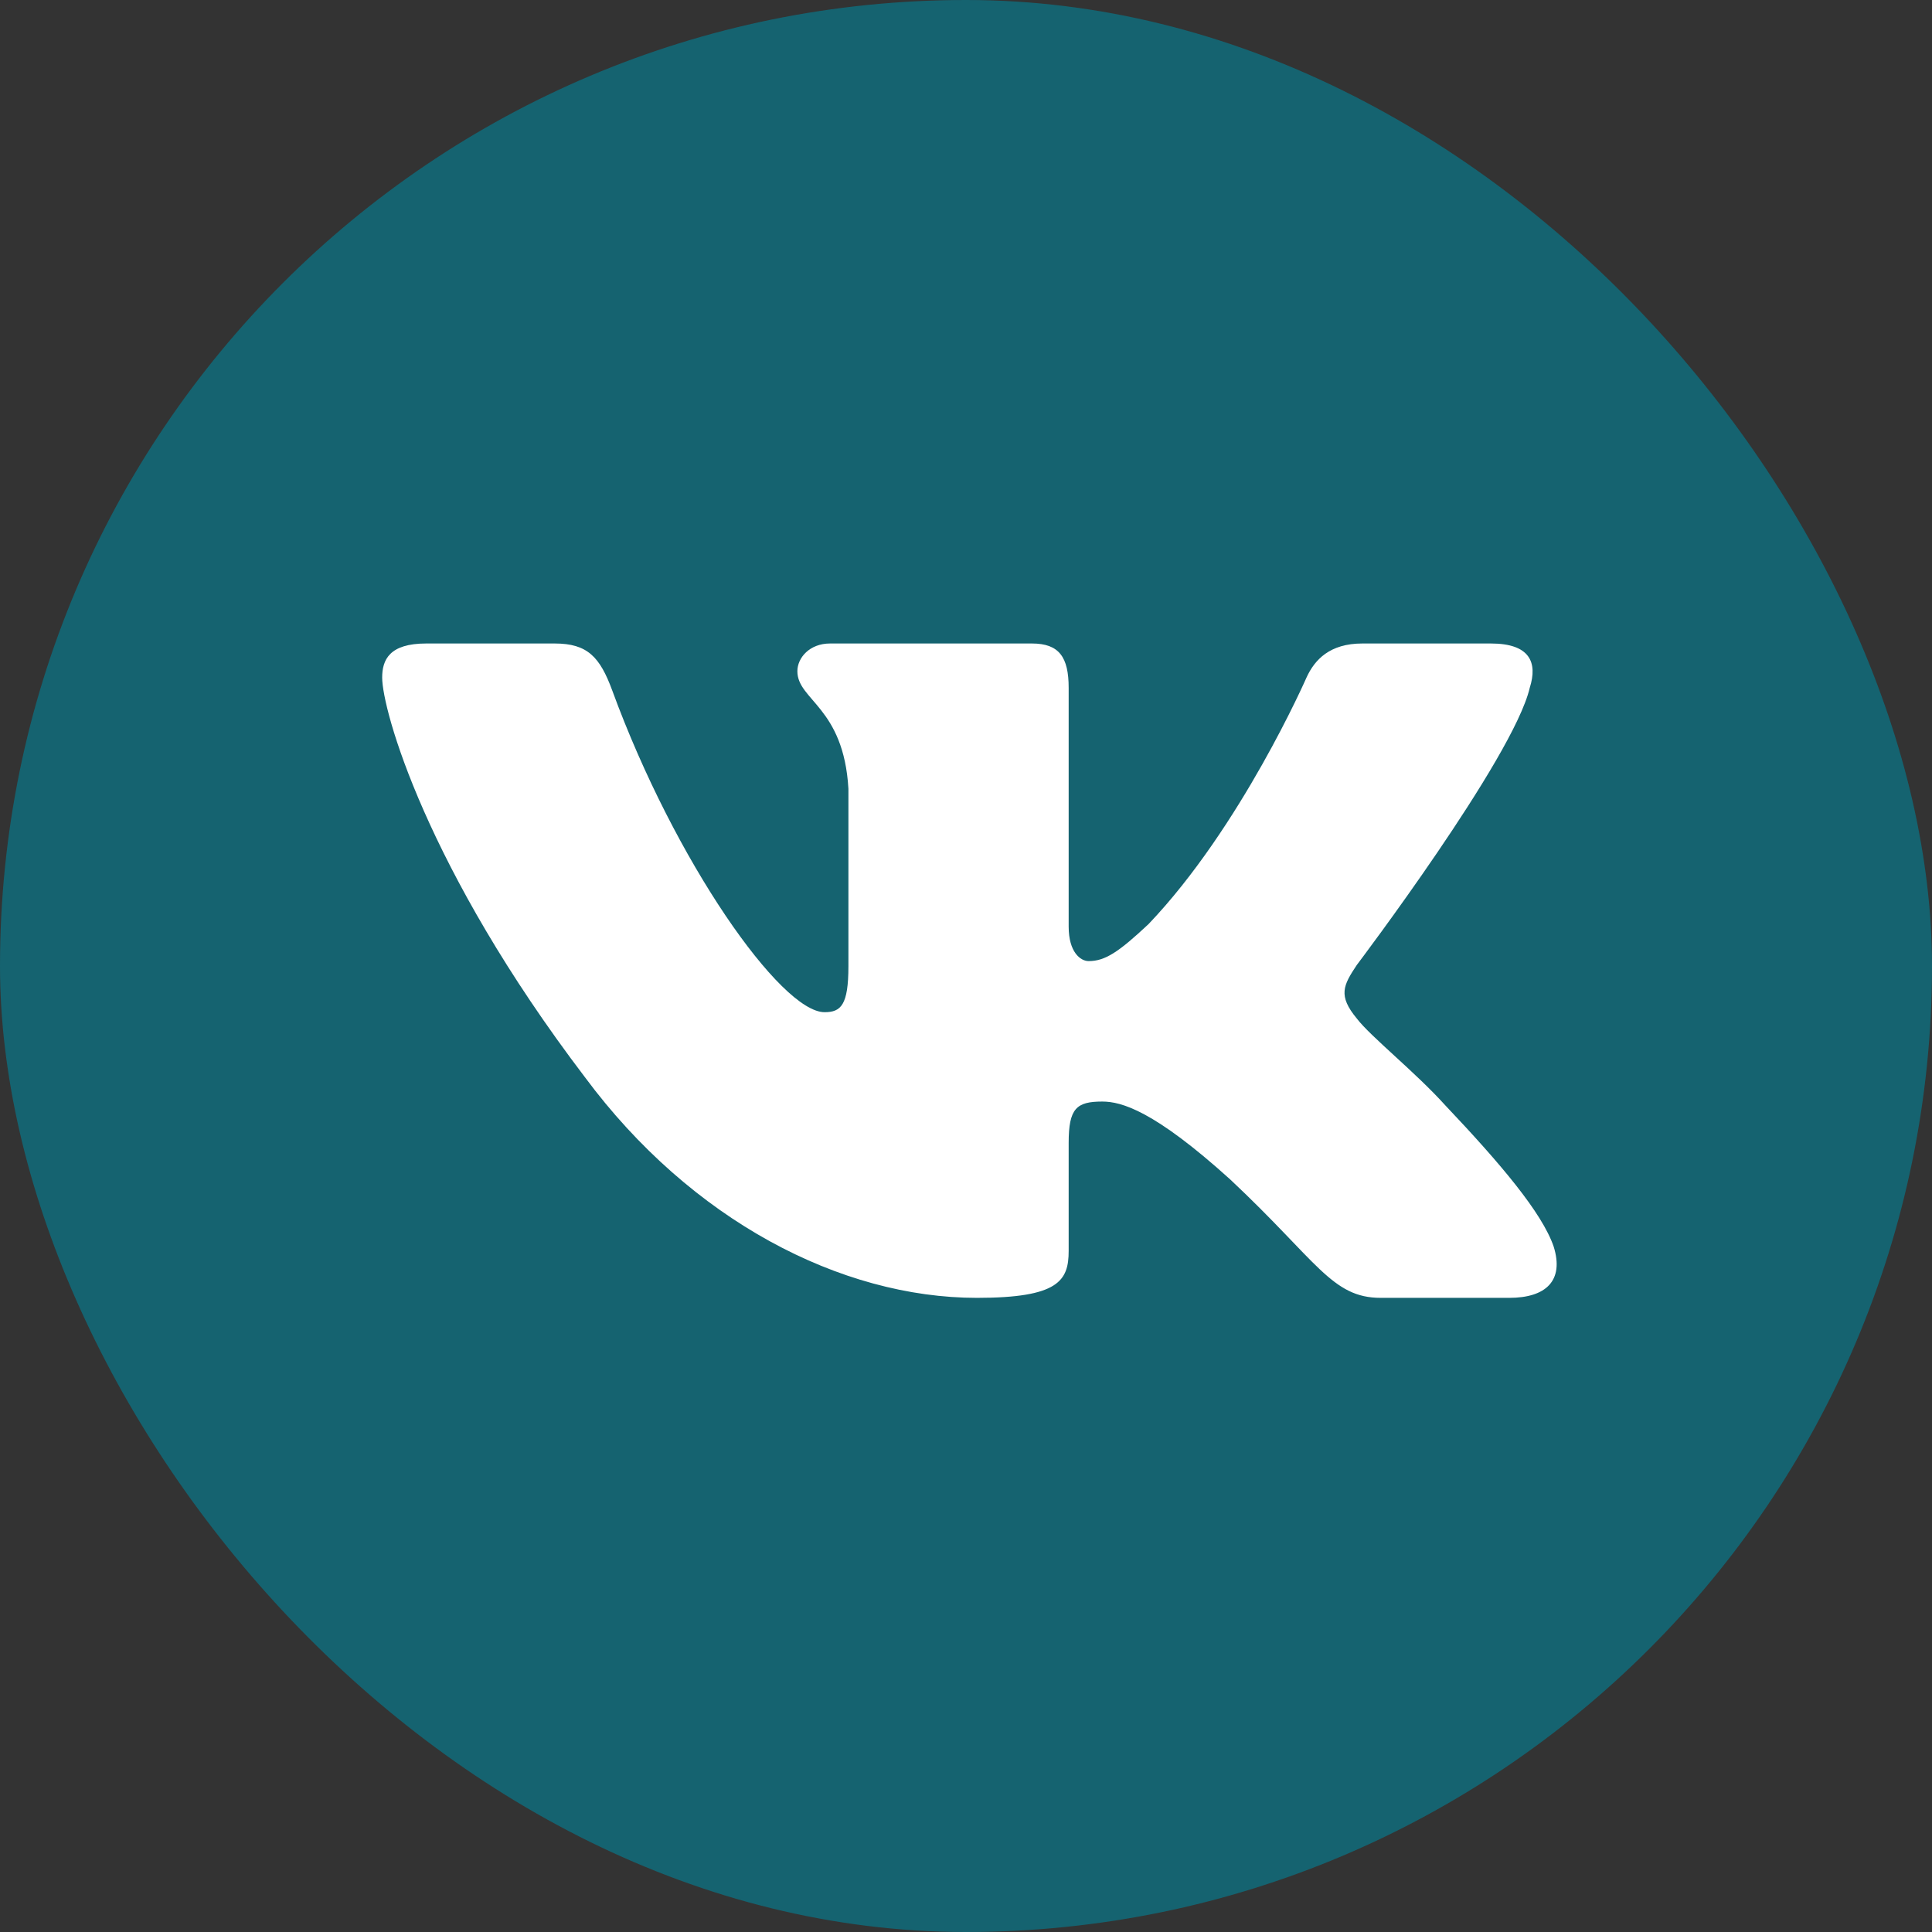 <?xml version="1.0" encoding="UTF-8"?> <svg xmlns="http://www.w3.org/2000/svg" width="43" height="43" viewBox="0 0 43 43" fill="none"><rect x="0" y="0" width="43" height="43" fill="#333333" stroke="none"/> <rect width="43" height="43" rx="21.5" fill="#156370"></rect> <path fill-rule="evenodd" clip-rule="evenodd" d="M34.047 15.309C34.228 14.74 34.047 14.322 33.182 14.322H30.322C29.595 14.322 29.26 14.683 29.078 15.081C29.078 15.081 27.623 18.407 25.563 20.567C24.897 21.192 24.594 21.391 24.23 21.391C24.048 21.391 23.785 21.192 23.785 20.623V15.309C23.785 14.627 23.574 14.322 22.968 14.322H18.474C18.02 14.322 17.747 14.639 17.747 14.939C17.747 15.586 18.777 15.735 18.883 17.554V21.505C18.883 22.371 18.716 22.528 18.352 22.528C17.383 22.528 15.025 19.188 13.626 15.366C13.352 14.623 13.077 14.322 12.346 14.322H9.486C8.669 14.322 8.506 14.683 8.506 15.081C8.506 15.792 9.475 19.316 13.02 23.977C15.383 27.16 18.713 28.886 21.743 28.886C23.56 28.886 23.785 28.503 23.785 27.842V25.437C23.785 24.67 23.957 24.517 24.533 24.517C24.957 24.517 25.684 24.716 27.381 26.251C29.32 28.07 29.64 28.886 30.731 28.886H33.59C34.408 28.886 34.816 28.503 34.58 27.746C34.322 26.992 33.397 25.899 32.168 24.602C31.502 23.863 30.502 23.068 30.199 22.67C29.775 22.158 29.896 21.931 30.199 21.476C30.199 21.476 33.683 16.872 34.047 15.309Z" fill="white"></path> </svg> 